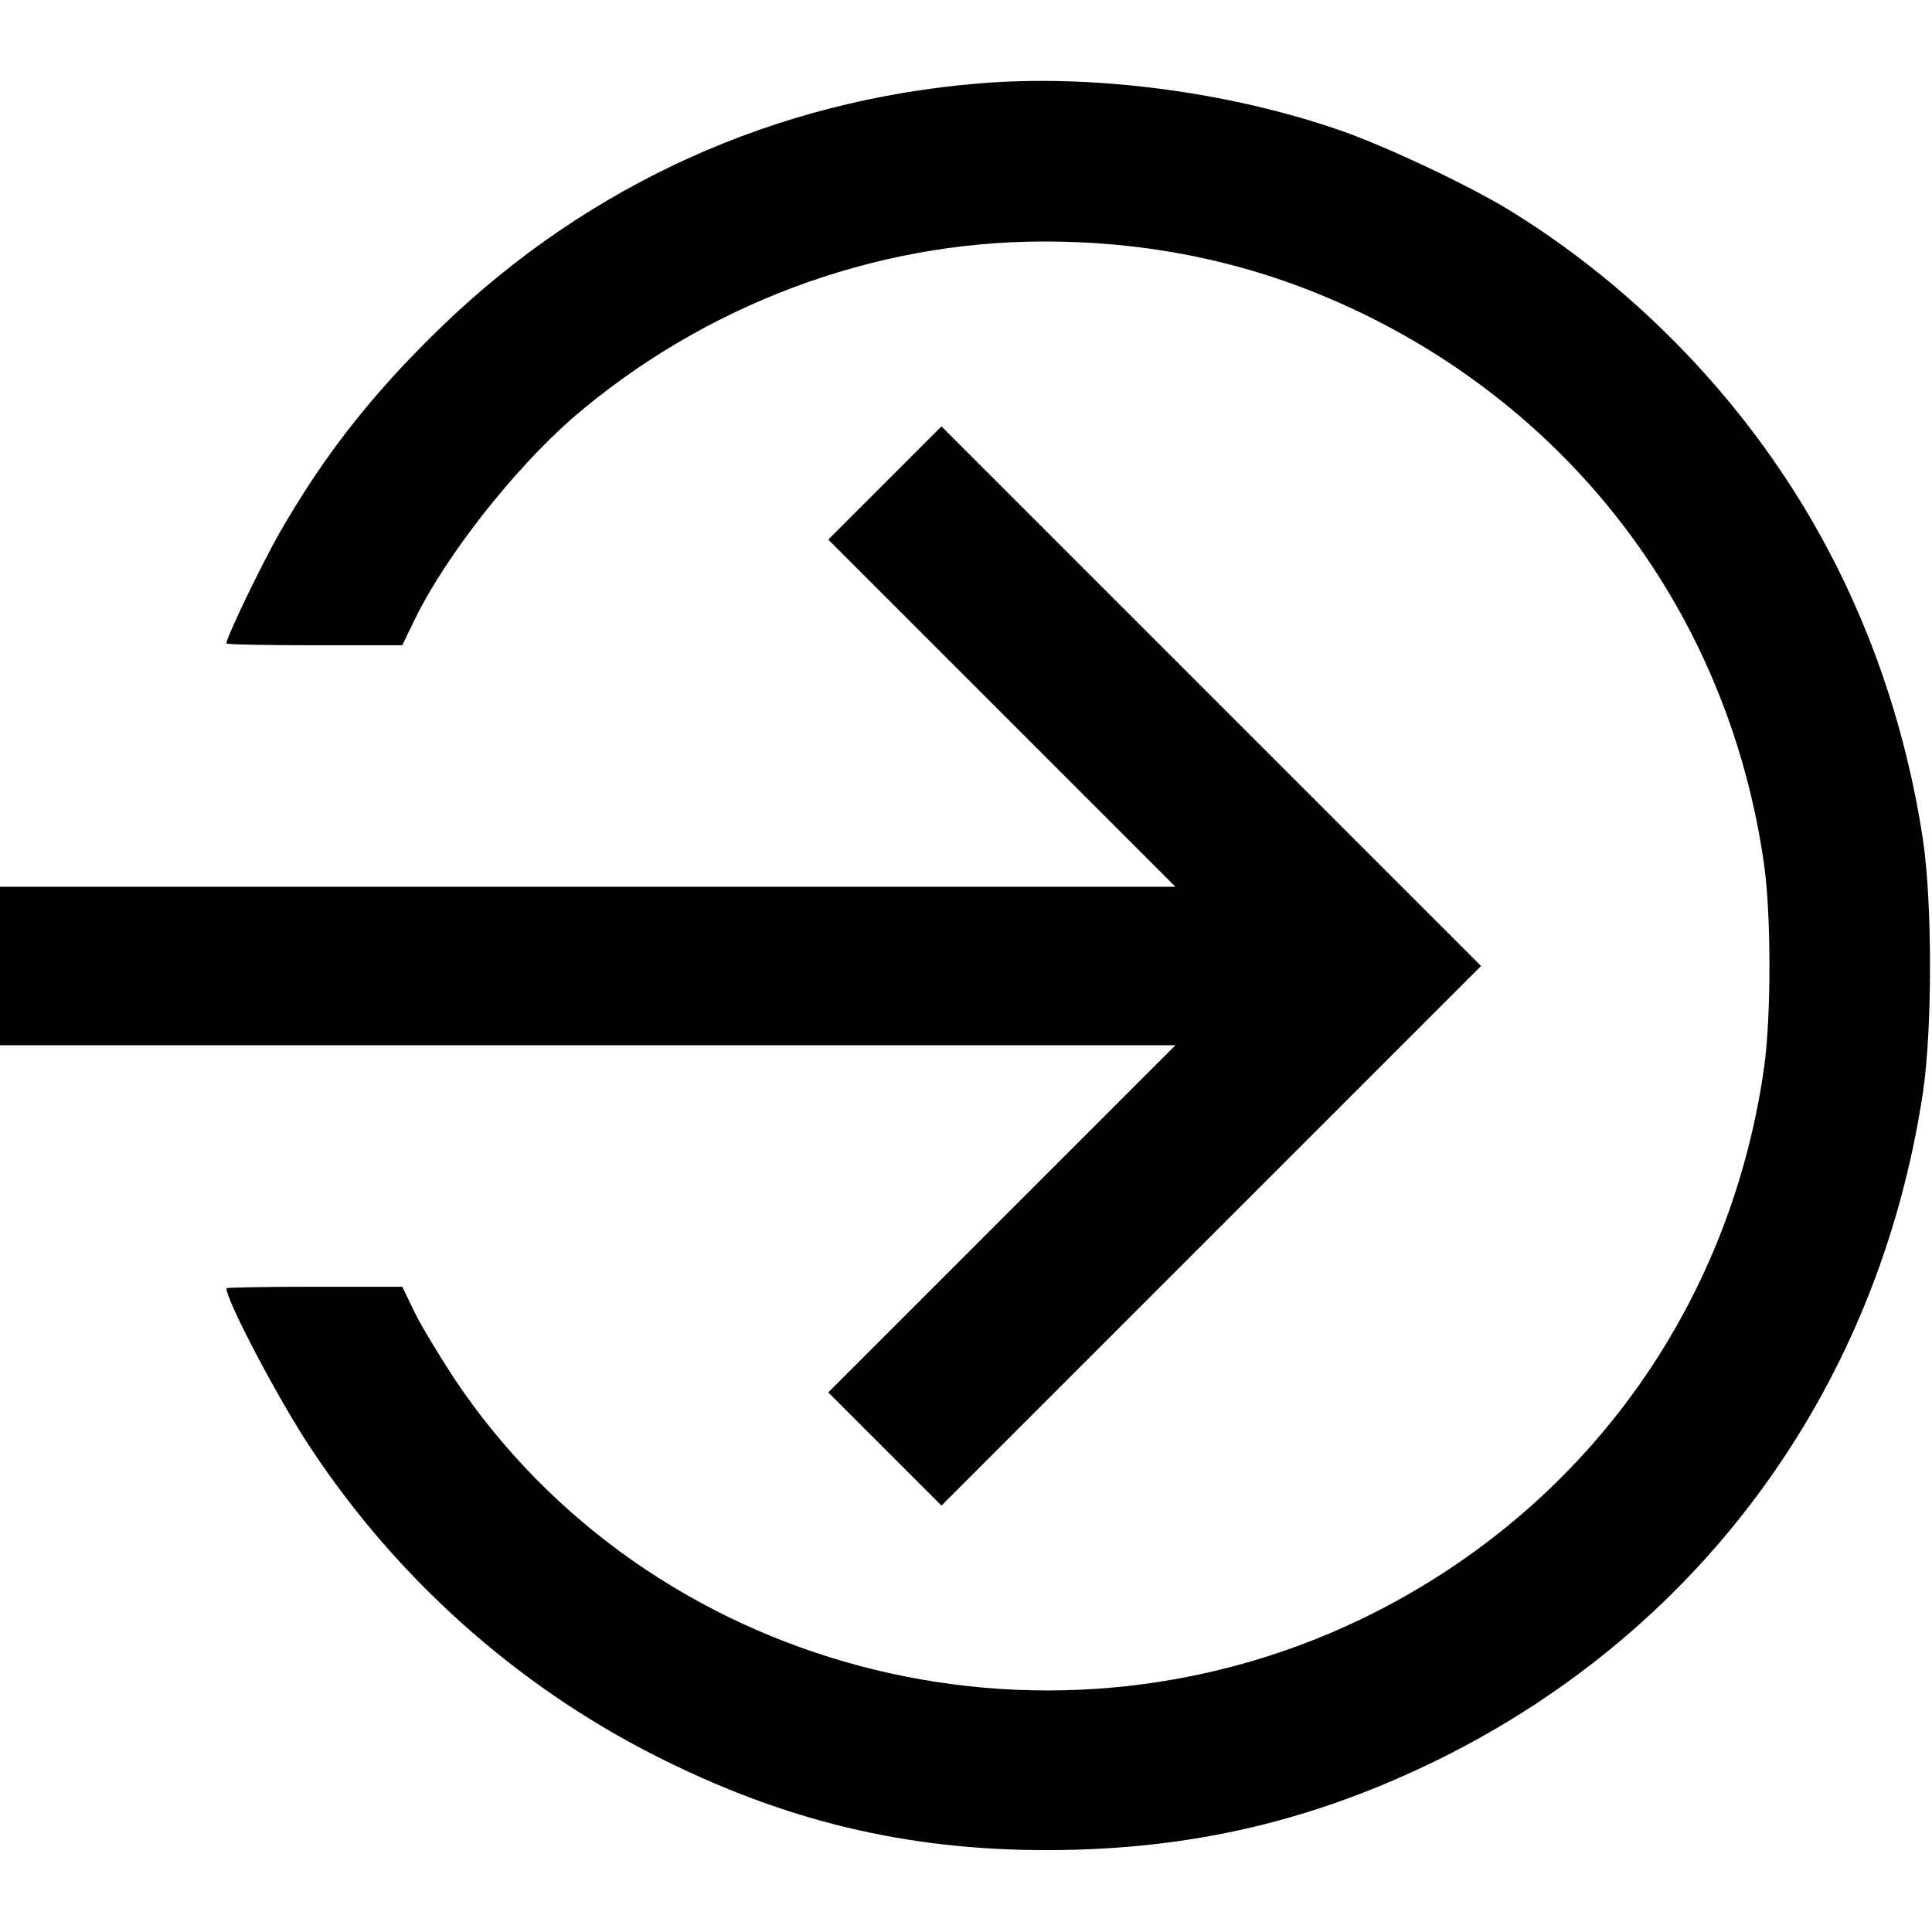 <?xml version="1.0" standalone="no"?>
<!DOCTYPE svg PUBLIC "-//W3C//DTD SVG 20010904//EN"
 "http://www.w3.org/TR/2001/REC-SVG-20010904/DTD/svg10.dtd">
<svg version="1.0" xmlns="http://www.w3.org/2000/svg"
 width="30px" height="30px" viewBox="0 0 512 512"
 preserveAspectRatio="xMidYMid meet">

<g transform="translate(0,512) scale(0.1,-0.1)"
fill="#000000" stroke="none">
<path d="M2596 4899 c-541 -44 -1034 -267 -1425 -644 -183 -177 -309 -337
-429 -545 -50 -88 -142 -279 -142 -295 0 -3 105 -5 233 -5 l233 0 33 68 c82
169 263 398 417 533 348 300 797 469 1250 469 301 0 578 -62 843 -190 583
-282 975 -819 1066 -1461 19 -134 19 -404 0 -538 -91 -642 -483 -1179 -1066
-1461 -851 -410 -1887 -137 -2404 635 -40 61 -88 140 -106 177 l-33 68 -233 0
c-128 0 -233 -2 -233 -4 0 -33 140 -299 225 -426 228 -344 542 -624 904 -809
345 -176 672 -255 1051 -254 378 1 705 78 1040 244 695 346 1159 987 1276
1764 25 167 25 503 0 670 -53 349 -178 678 -366 961 -188 284 -442 530 -730
707 -108 66 -328 170 -450 212 -294 102 -655 149 -954 124z"/>
<path d="M2345 3840 l-150 -150 460 -460 460 -460 -1558 0 -1557 0 0 -210 0
-210 1557 0 1558 0 -460 -460 -460 -460 150 -150 150 -150 715 715 715 715
-715 715 -715 715 -150 -150z"/>
</g>
</svg>
